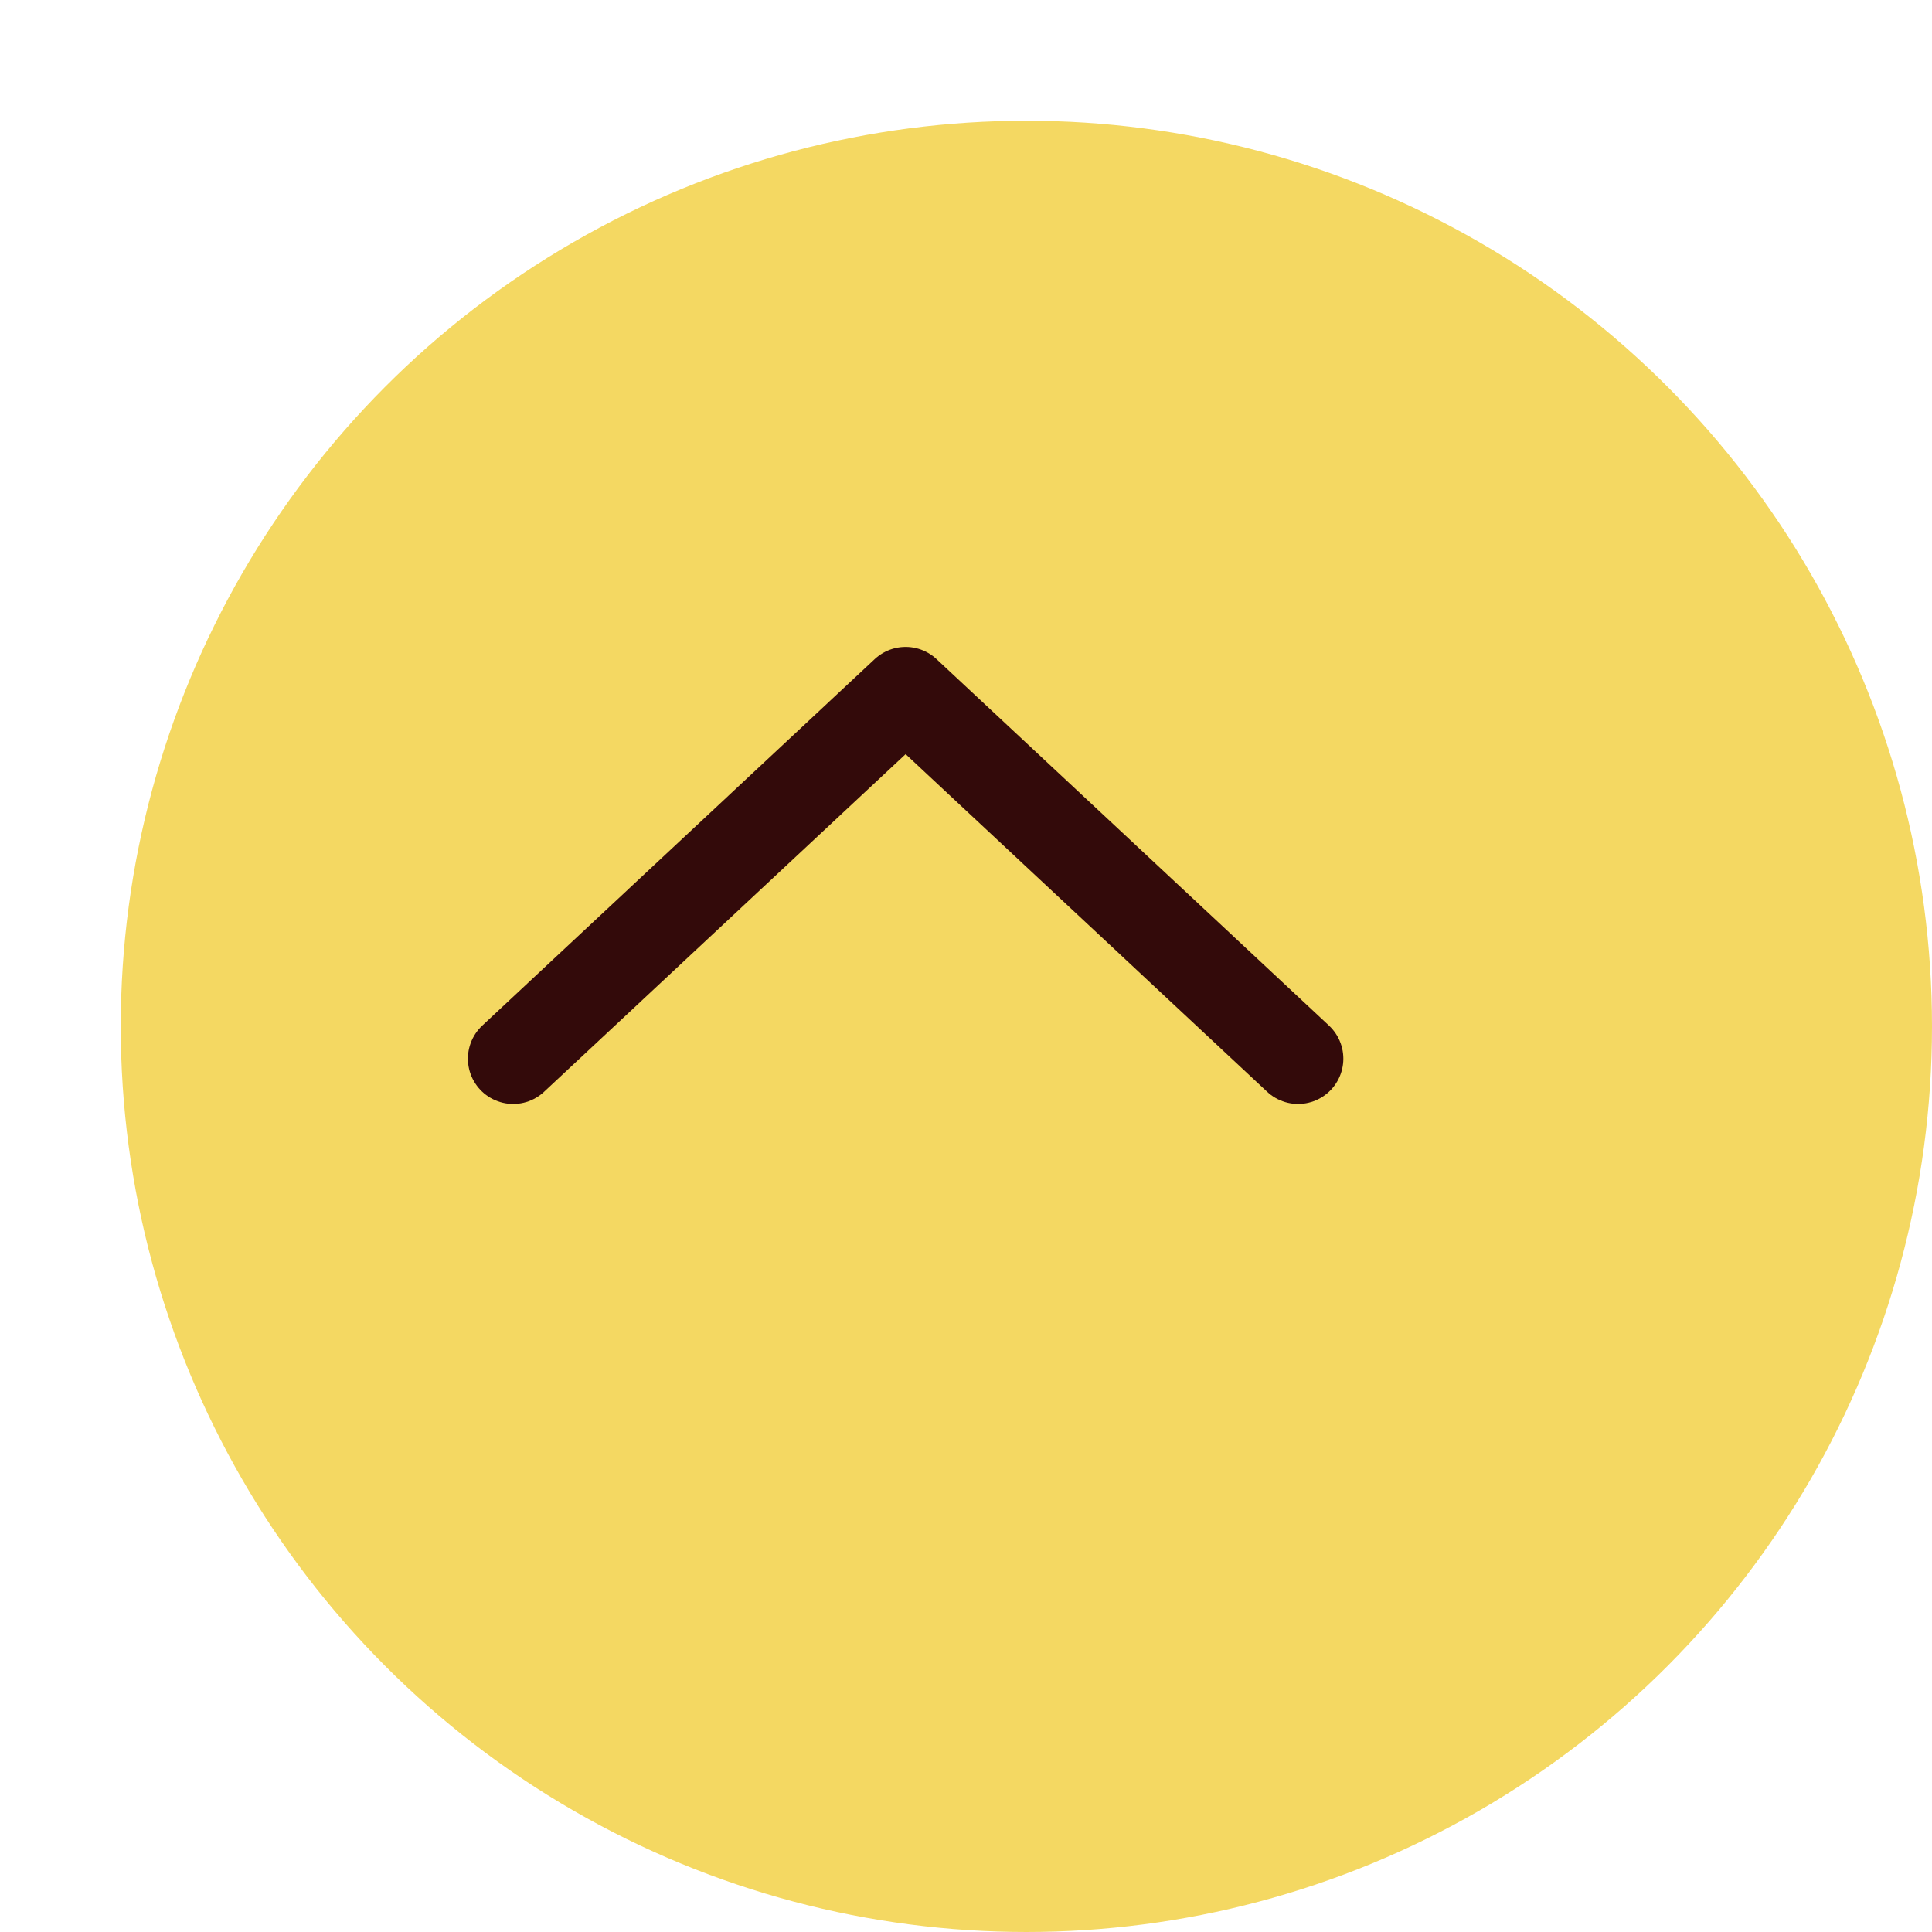 <?xml version="1.0" encoding="UTF-8"?><svg xmlns="http://www.w3.org/2000/svg" width="64" height="64" xmlns:xlink="http://www.w3.org/1999/xlink" viewBox="0 0 64 64"><defs><style>.f{fill:none;stroke:#330a0a;stroke-linecap:round;stroke-linejoin:round;stroke-width:3px;}.g{fill:#f4d862;filter:url(#d);}</style><filter id="d" filterUnits="userSpaceOnUse"><feOffset dx="4" dy="4"/><feGaussianBlur result="e" stdDeviation="0"/><feFlood flood-color="#a59f53" flood-opacity=".6"/><feComposite in2="e" operator="in"/><feComposite in="SourceGraphic"/></filter></defs><g id="a"/><g id="b"><g id="c"><g><circle class="g" cx="30" cy="30" r="30"/><polyline class="f" points="17 35.07 30 22.93 43 35.07"/></g></g></g></svg>